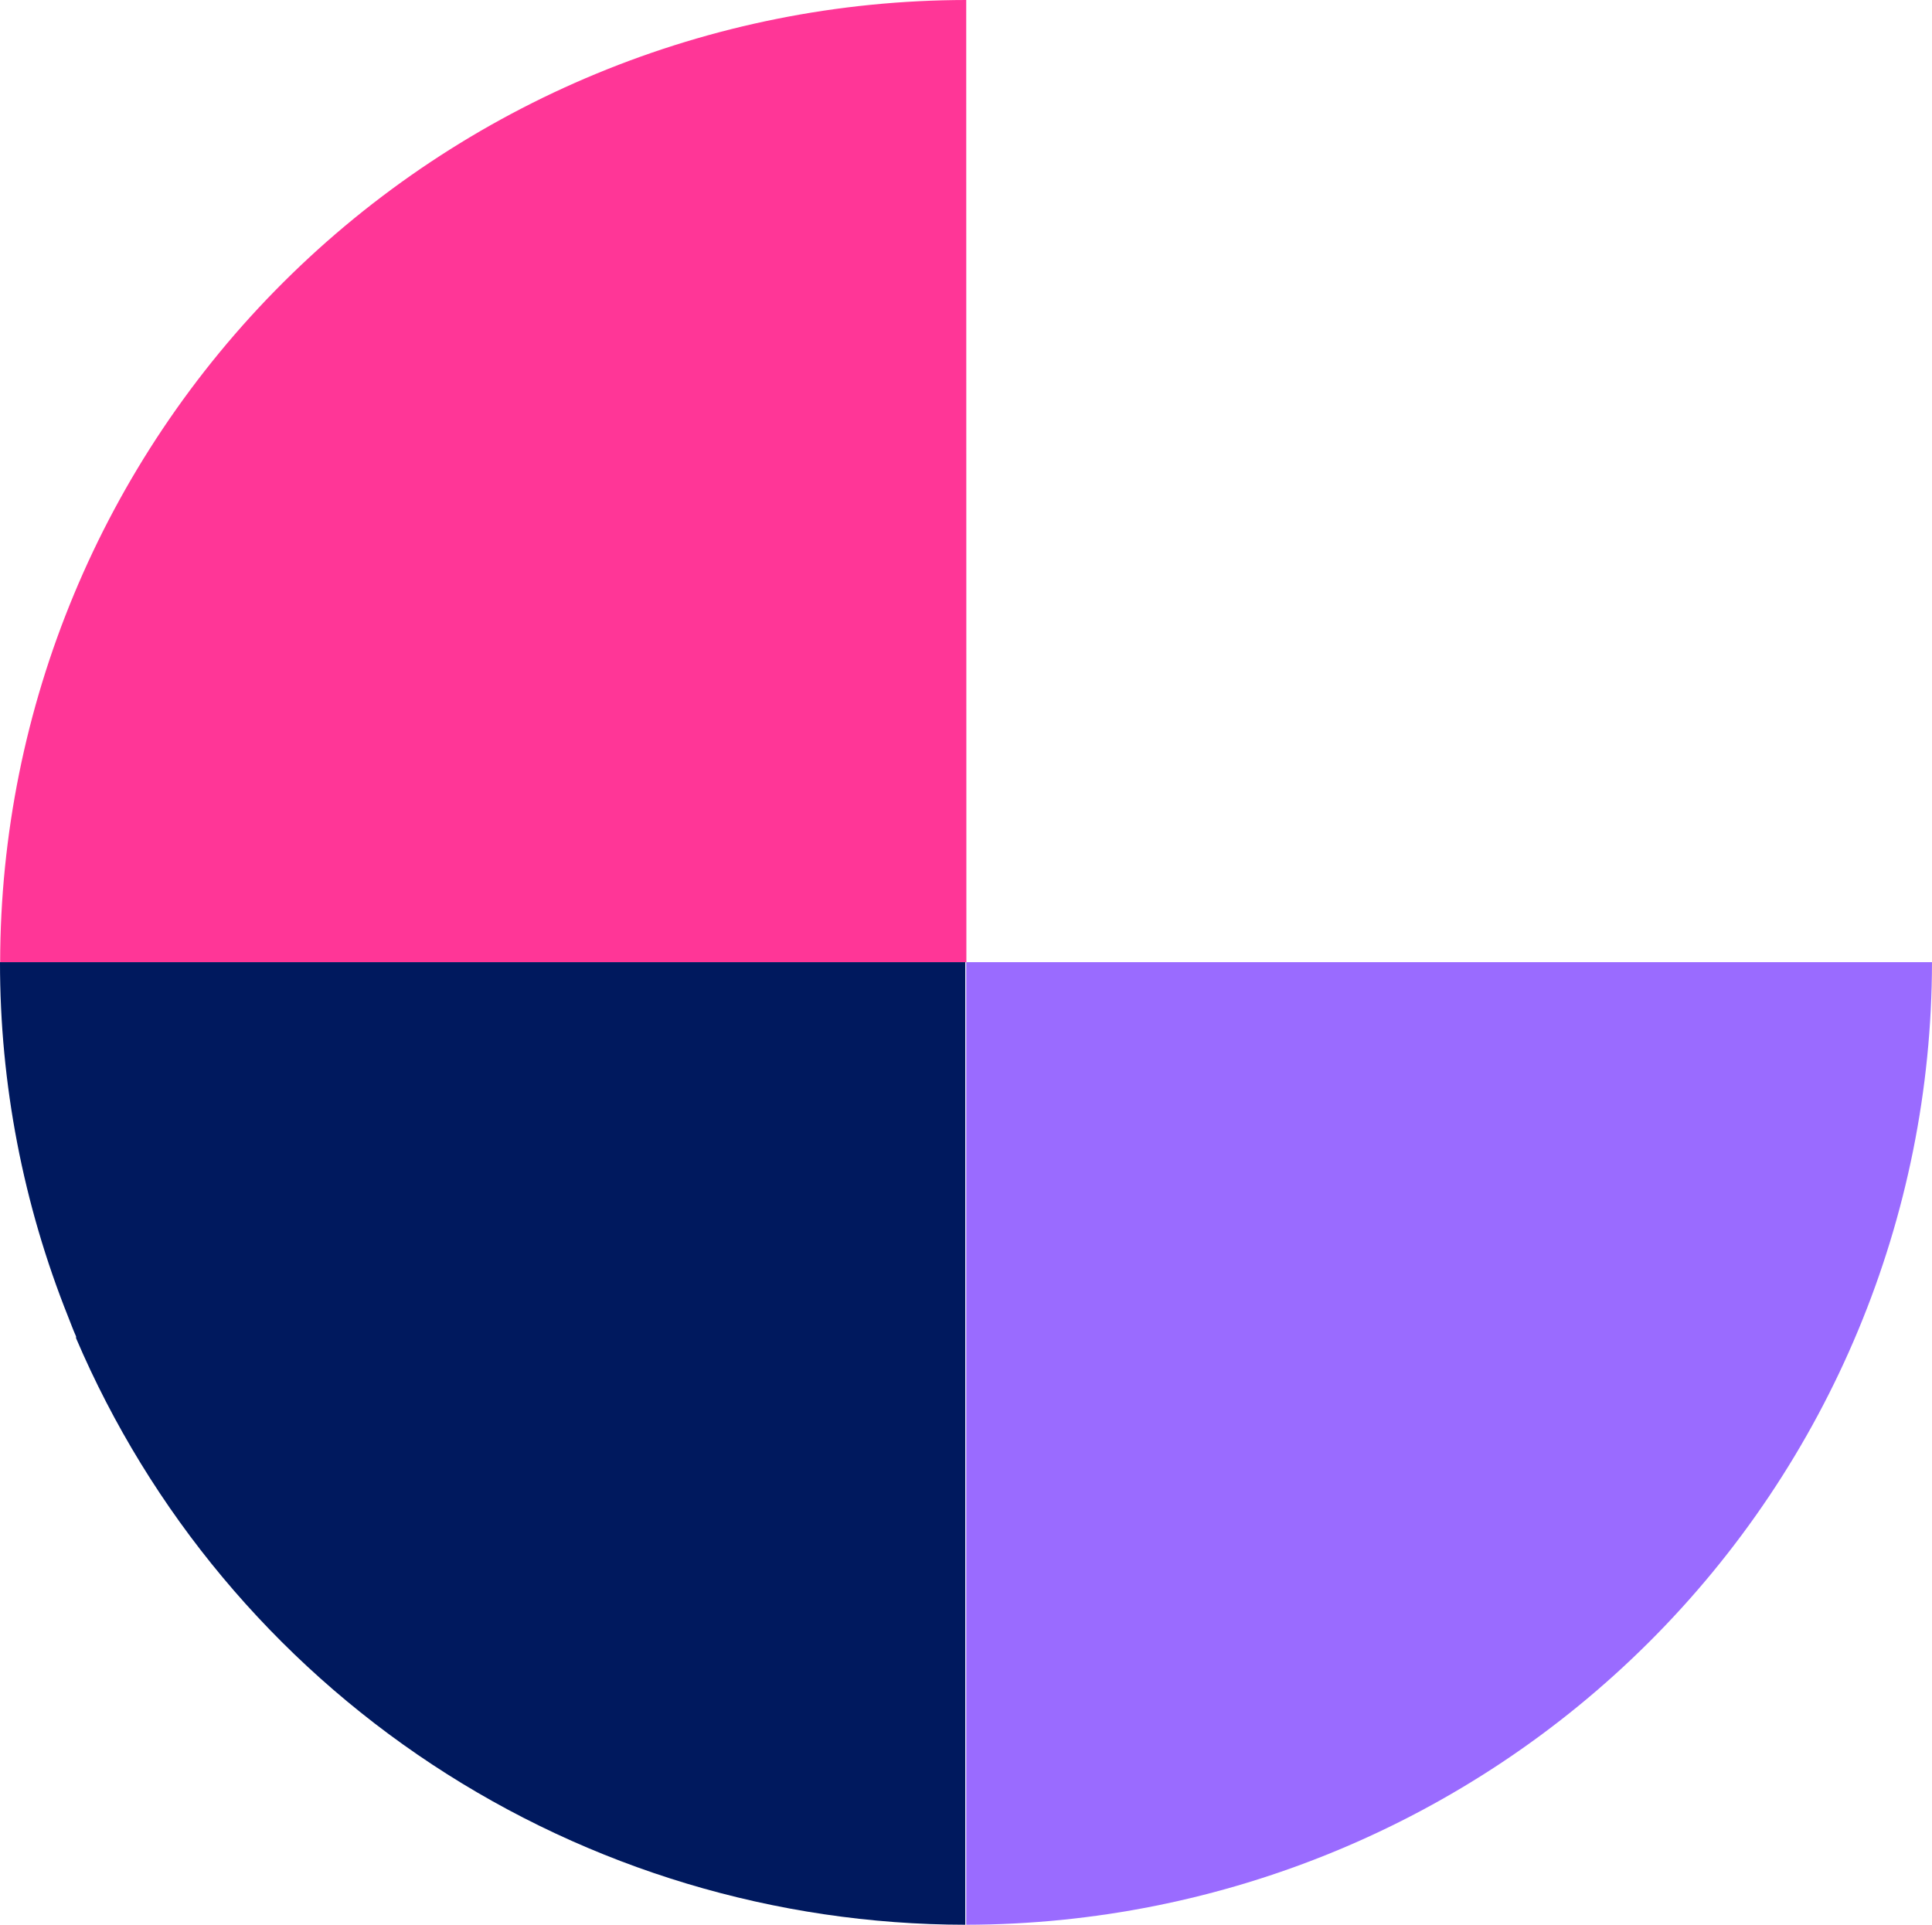 <?xml version="1.0" encoding="UTF-8"?> <svg xmlns="http://www.w3.org/2000/svg" width="268" height="267" viewBox="0 0 268 267" fill="none"><path d="M134.031 0C98.505 0.041 64.446 14.117 39.324 39.141C14.201 64.165 0.066 98.095 0.02 133.487H134.053L134.031 0Z" fill="#FF3697"></path><path d="M267.999 133.469H134.031V267C169.555 266.942 203.606 252.853 228.719 227.822C253.833 202.79 267.958 168.86 267.999 133.469Z" fill="#9A6BFF"></path><path d="M3.62338e-05 133.469C-0.012 150.334 3.202 167.046 9.472 182.712C9.824 183.59 10.155 184.511 10.551 185.389C10.551 185.389 10.551 185.543 10.551 185.63C20.849 209.741 38.029 230.307 59.959 244.773C81.888 259.239 107.601 266.968 133.902 267V133.469H3.62338e-05Z" fill="#00195E"></path></svg> 